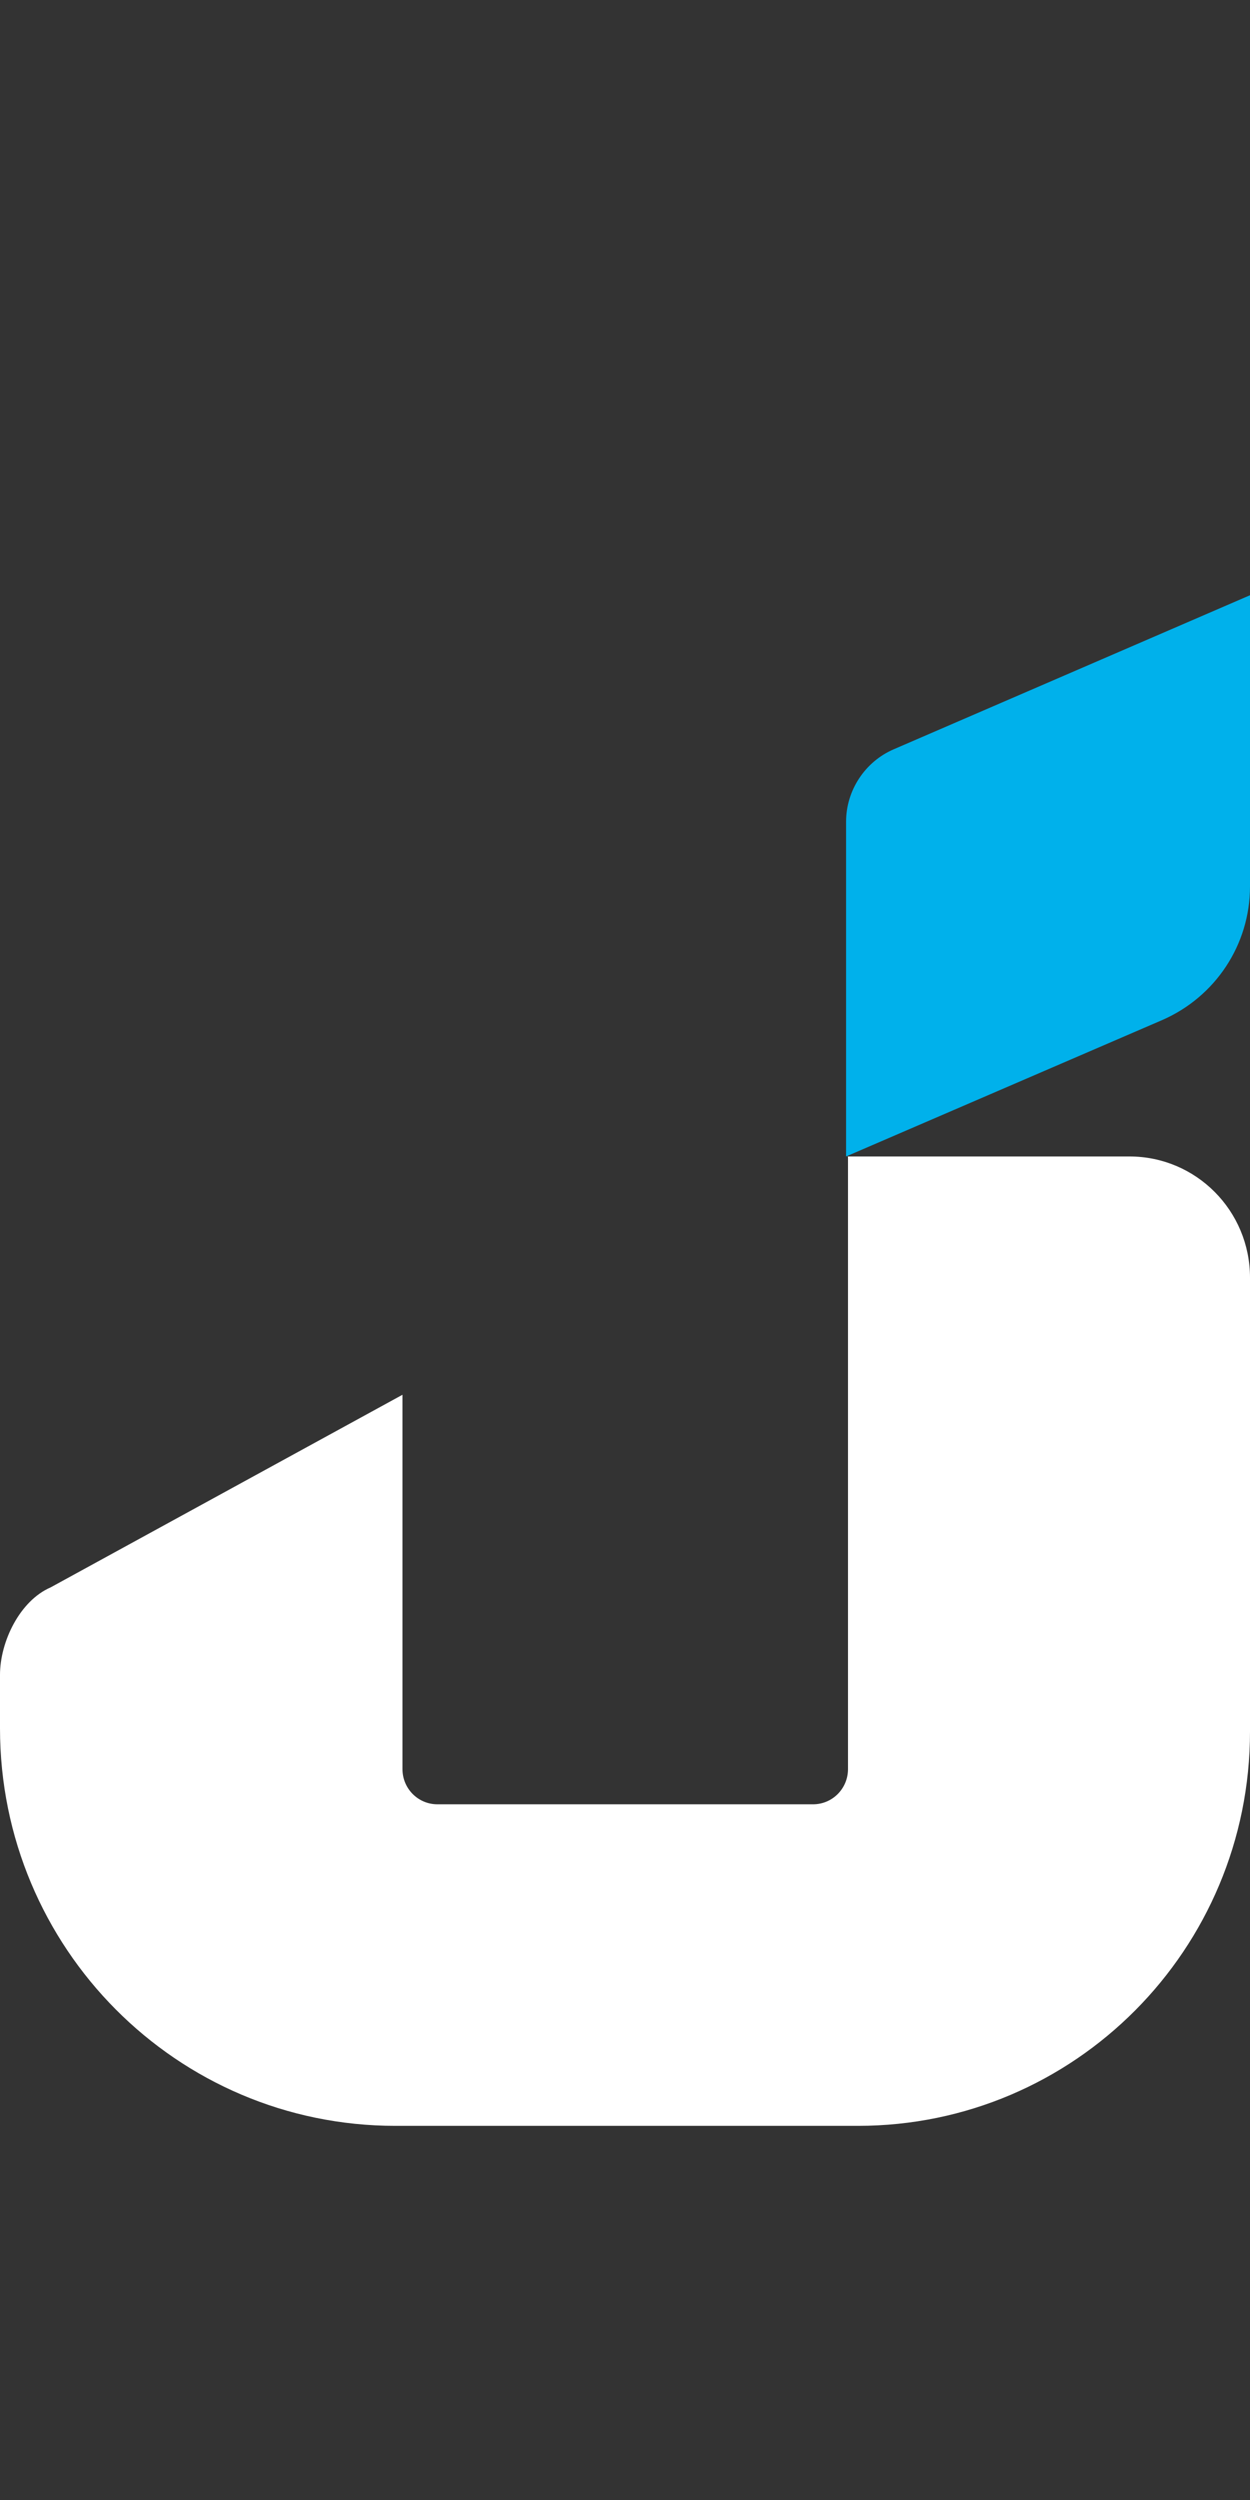 <svg xmlns="http://www.w3.org/2000/svg" fill="none" viewBox="0 0 294 588">
  <rect x="0" y="0" width="294" height="588" fill="#333333" stroke="none"/>
  <path fill="#00B1EB" d="M294 208.506V140l-83.725 36.203c-6.81 2.896-11.275 9.691-11.275 17.043V272l74.348-32.081C285.851 234.461 294 222.208 294 208.506"/>
  <path fill="#fff" d="M199.448 272.112v143.982c0 4.587-3.67 8.279-8.231 8.279h-88.323c-4.56 0-8.231-3.692-8.231-8.279v-88.045l-82.76 45.309C4.671 376.491 0 386.112 0 393.943v12.53C0 458.159 41.603 500 92.994 500h108.79C252.731 500 294 458.495 294 407.256V300.528C294 284.754 281.319 272 265.635 272h-66.298z"/>
</svg>
